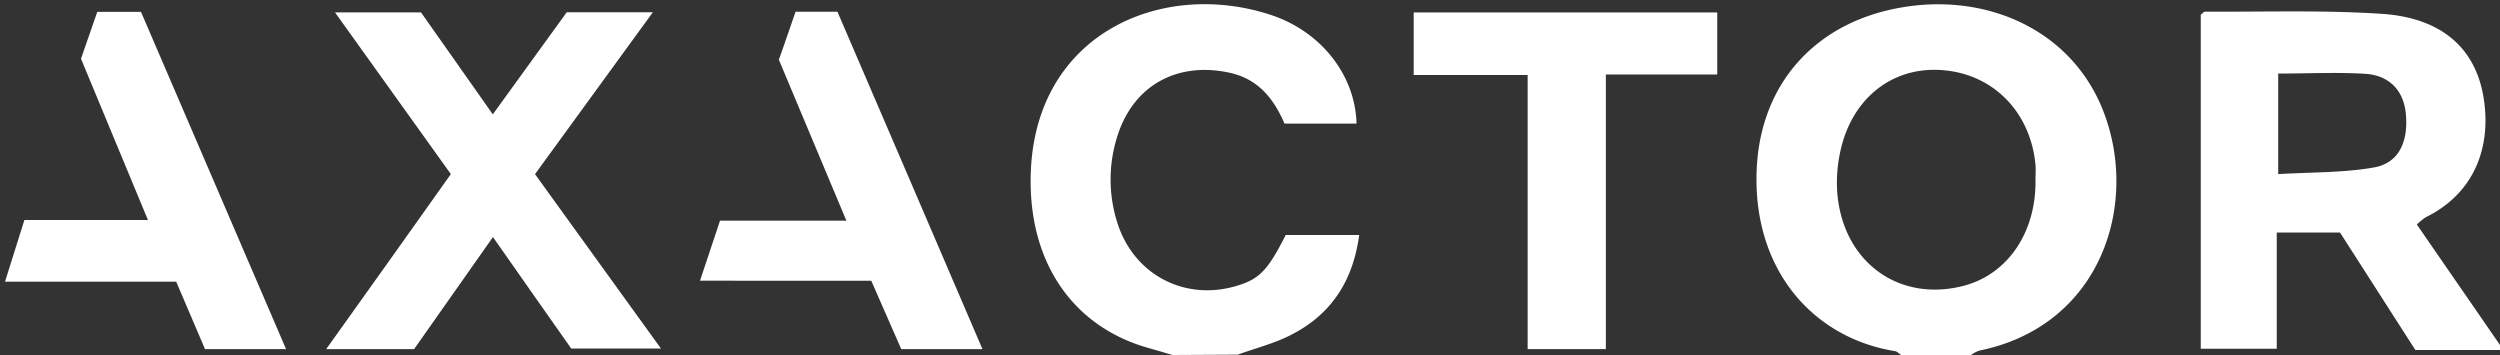 <svg id="Lager_1" data-name="Lager 1" xmlns="http://www.w3.org/2000/svg" viewBox="0 0 500 71"><rect x="0" y="0" width="500" height="71" fill="#333333" stroke="none"/><defs><style>.cls-1{fill:#fff;}</style></defs><path class="cls-1" d="M380.22,71c-.4-.26-.78-.7-1.21-.77-16.57-2.68-28.62-16.49-27.66-36.57.82-17.2,12.07-29.65,29.9-32.32,16.84-2.53,32.95,5,39.21,20.38,7.59,18.67,0,43.39-24.59,48.4a6.54,6.54,0,0,0-1.67.88ZM407.1,35.94c0-1,.08-2,0-2.95-1-10.84-8.82-18.53-19.27-19-9.78-.47-17.63,6-19.8,16.46a28.91,28.91,0,0,0-.56,8.29c1.2,13.76,12.4,21.81,25.34,18.4C401.58,54.8,407.26,46.45,407.1,35.94Z"/><path class="cls-1" d="M500,70H483.07L468,46.5H455.35V69.75h-15.2V2.94c.36-.26.63-.62.89-.61,11.79.07,23.61-.34,35.34.44s18.53,6.66,20.26,16.32-1.32,19.4-11.57,24.4a13.28,13.28,0,0,0-1.7,1.42L500,69Zm-44.36-55.3V34.82c6.68-.4,13-.25,19.15-1.33,4.95-.87,6.9-5.08,6.38-10.72-.41-4.5-3.14-7.64-8-8C467.47,14.41,461.68,14.71,455.64,14.71Z"/><path class="cls-1" d="M234.5,71c-1.57-.46-3.13-.93-4.7-1.37C215,65.51,206.18,53.17,206.13,36.42,206,7,232.11-4.32,254.22,3c10.08,3.35,16.83,12.09,17.09,21.72H256.9c-2.11-4.91-5.19-8.91-11-10.18-10.56-2.28-19.34,2.61-22.48,12.86a28.41,28.41,0,0,0,0,17c3.35,10.87,14.17,16.22,24.91,12.45,3.75-1.32,5.45-3.19,8.81-9.85h14.7c-1.24,9.24-5.64,15.93-13.68,20-3.33,1.71-7.07,2.64-10.62,3.93Z"/><path class="cls-1" d="M65.24,69.82c8.6-12,16.7-23.42,24.93-35L67,2.48h17.2L98.56,22.87,113.35,2.45h17.22L107,34.83c8.29,11.48,16.53,22.9,25.19,34.88H114.25c-5-7.08-10.15-14.44-15.66-22.3L82.82,69.82Z"/><path class="cls-1" d="M321.17,69.82H305.53V15H282.74V2.49h60.71V14.9H321.17Z"/><path class="cls-1" d="M57.21,69.82H41L35.24,56.34H1L4.88,44H29.59C25,32.92,20.7,22.57,16.2,11.75l3.25-9.37H28.2C37.77,24.63,47.4,47,57.21,69.82Z"/><path class="cls-1" d="M155.77,11.94C157,8.56,158,5.49,159.11,2.35h8.38c9.57,22.25,19.23,44.67,29,67.47H180.25l-6-13.68H140c1.42-4.22,2.63-7.85,4-12h25.28Z"/></svg>